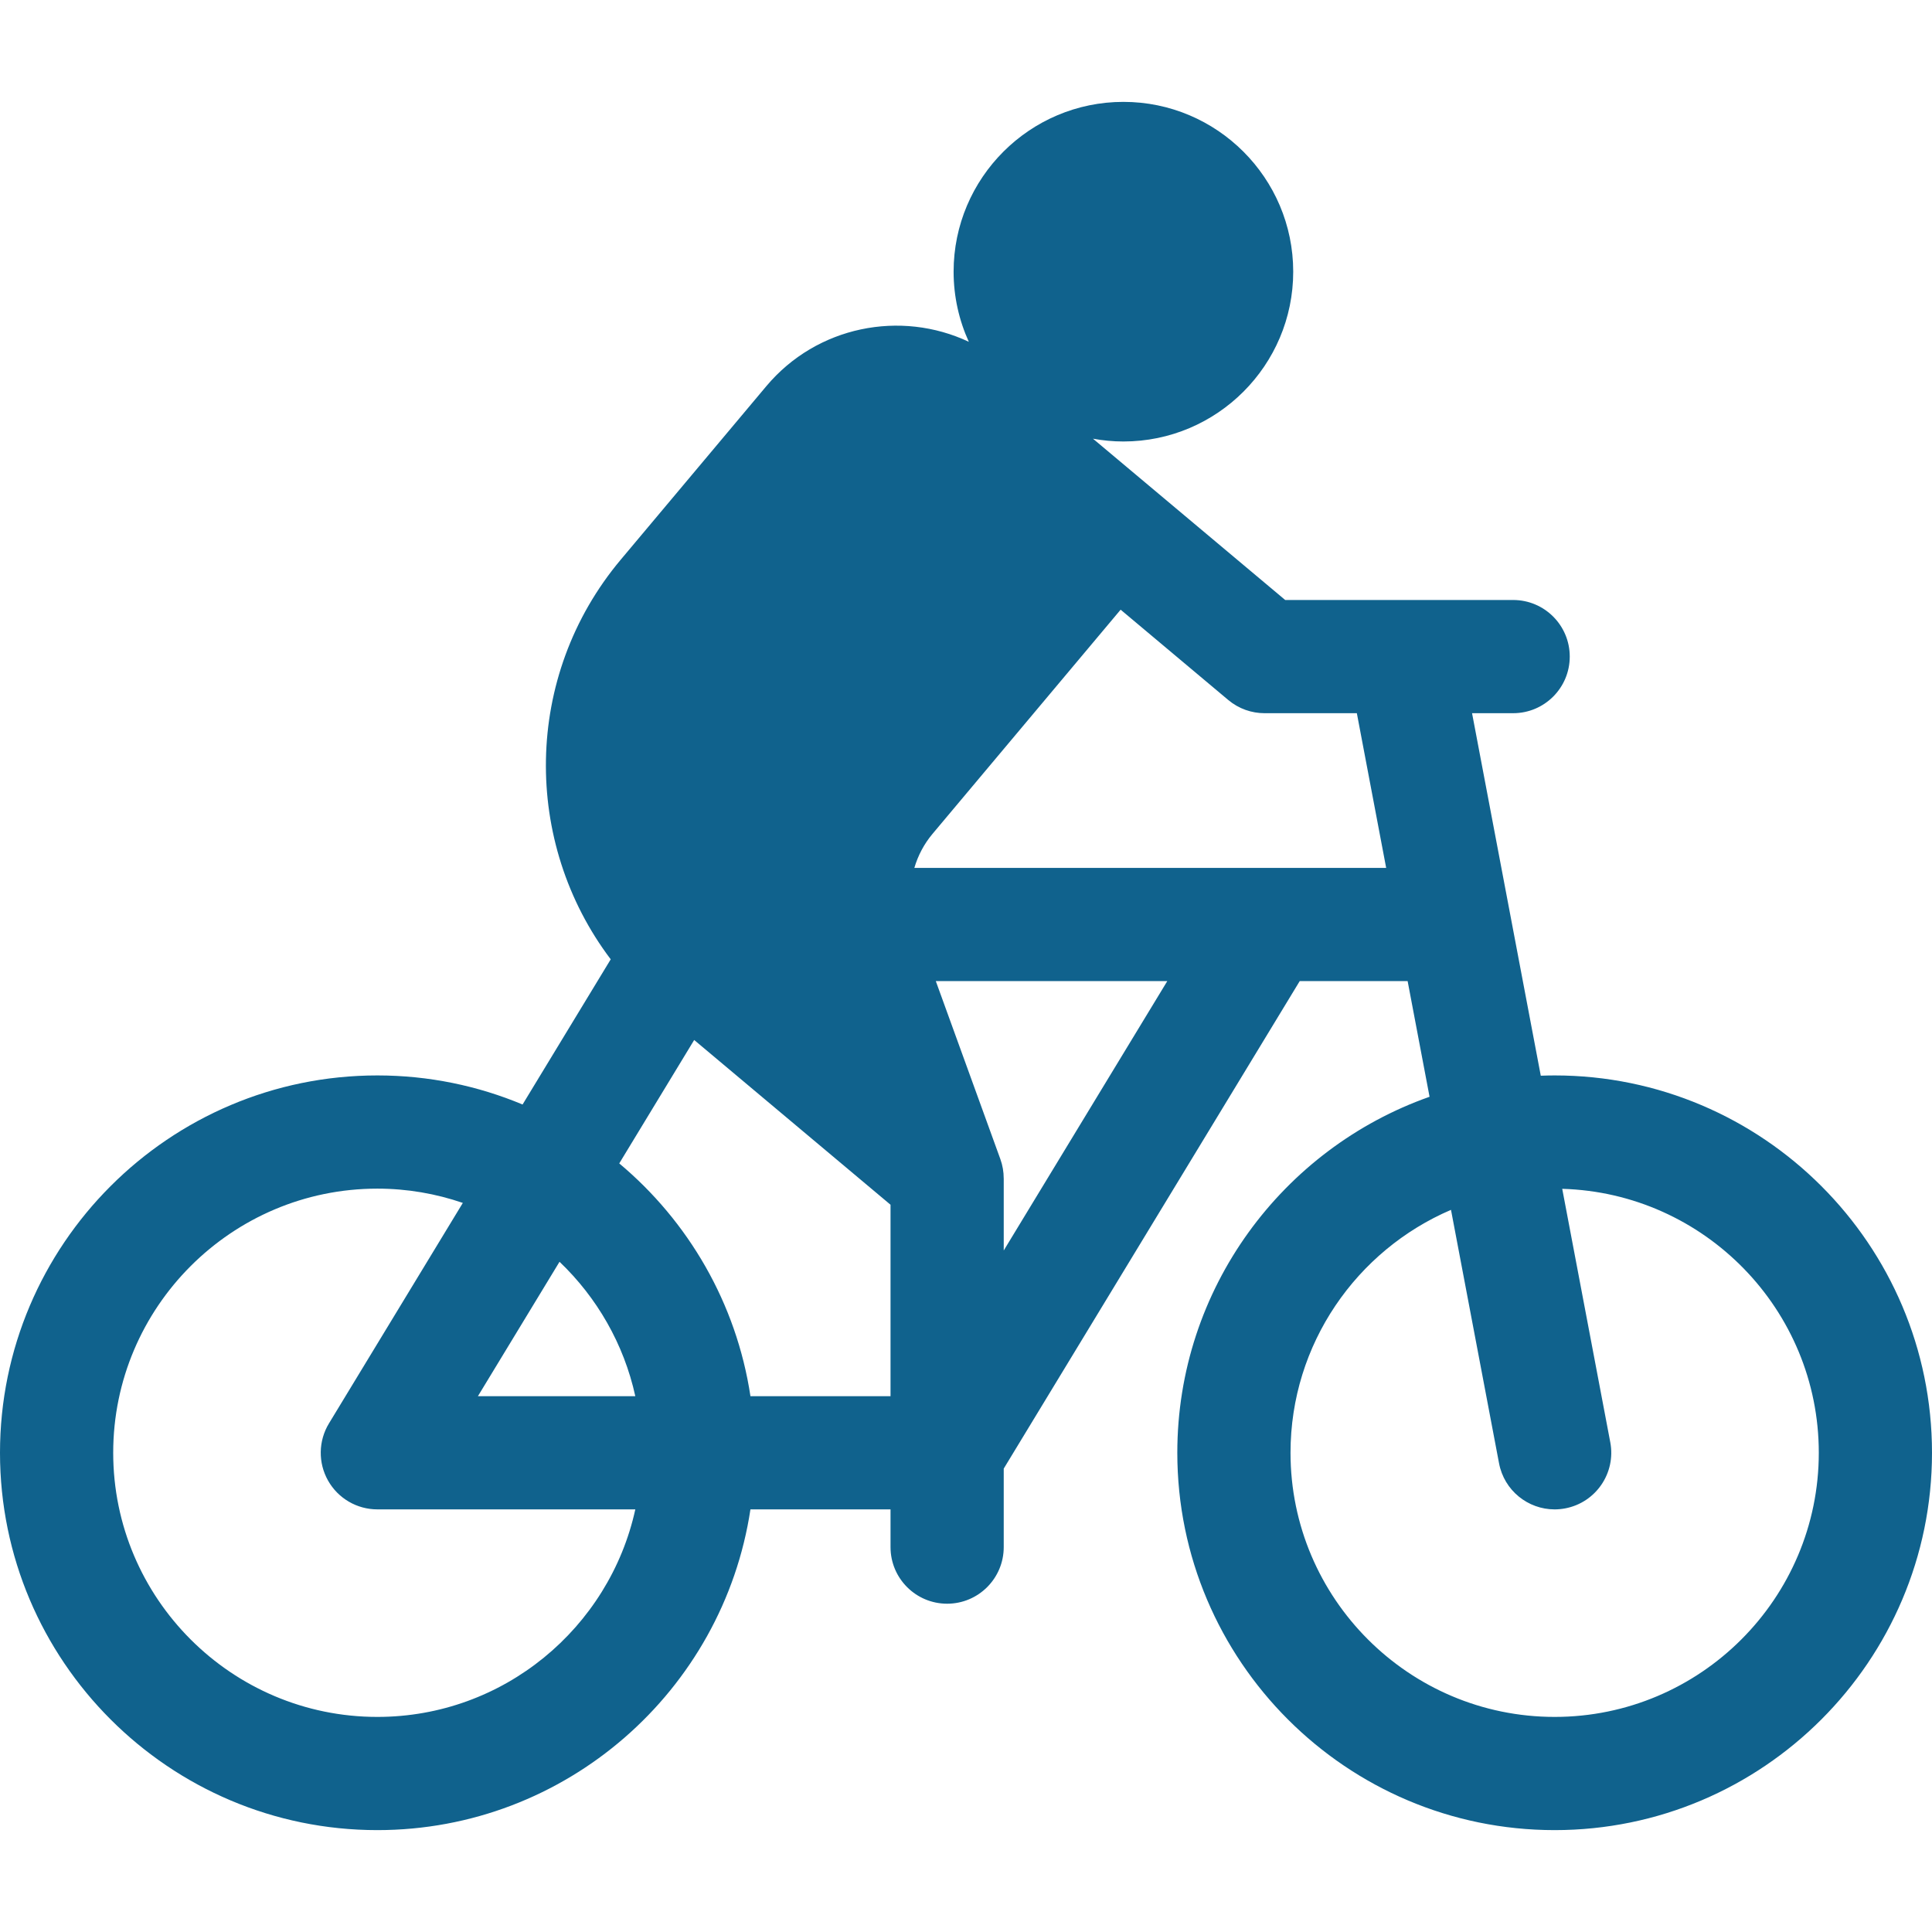 <svg id="Capa_1" enable-background="new 0 0 512 512" height="512" viewBox="0 0 512 512" width="512"
	 xmlns="http://www.w3.org/2000/svg">
	<g fill="#10628D">
		<path d="m412 285c-1.231 0-2.456.03-3.677.075l-18.213-96.071h10.89c8.284 0 15-6.716 15-15s-6.716-15-15-15h-60.411l-32.275-27.083-18.662-15.66c2.618.476 5.31.738 8.064.738 24.813 0 45-20.187 45-45s-20.187-45-45-45-45 20.187-45 45c0 6.626 1.451 12.916 4.034 18.585-18.037-8.507-40.269-4.207-53.677 11.771l-38.567 45.963c-25.937 30.911-26.037 75.015-2.658 105.913l-23.36 38.475c-11.854-4.96-24.856-7.706-38.488-7.706-55.14 0-100 44.859-100 100s44.86 100 100 100c50.043 0 91.616-36.95 98.875-85h37.125v10c0 8.284 6.716 15 15 15s15-6.716 15-15v-20.803l78.441-129.197h28.595l5.812 30.656c-38.895 13.707-66.848 50.819-66.848 94.344 0 55.141 44.859 100 100 100s100-44.859 100-100-44.859-100-100-100zm-312 170c-38.598 0-70-31.402-70-70s31.402-70 70-70c7.928 0 15.544 1.344 22.655 3.784l-35.477 58.432c-2.812 4.631-2.908 10.419-.25 15.141s7.654 7.643 13.072 7.643h68.365c-6.888 31.411-34.916 55-68.365 55zm26.655-85 21.623-35.615c9.907 9.454 17.051 21.77 20.086 35.615zm109.345 0h-37.125c-3.723-24.646-16.477-46.368-34.768-61.685l19.858-32.708 52.035 43.663zm30-38.609v-19.116h-.007c0-1.709-.284-3.438-.892-5.114l-17.103-47.161h61.347zm-23.689-101.391c.957-3.257 2.566-6.336 4.81-9.01l49.858-59.419 28.51 23.923c2.811 2.358 6.231 3.51 9.634 3.51h.008 24.447l7.771 40.996zm169.689 225c-38.598 0-70-31.402-70-70 0-28.851 17.548-53.676 42.529-64.377l12.734 67.171c1.364 7.195 7.656 12.209 14.721 12.209.927 0 1.866-.087 2.811-.266 8.14-1.543 13.486-9.392 11.943-17.531l-12.731-67.155c37.67 1.068 67.993 32.024 67.993 69.949 0 38.598-31.402 70-70 70z"/>
	</g>
</svg>